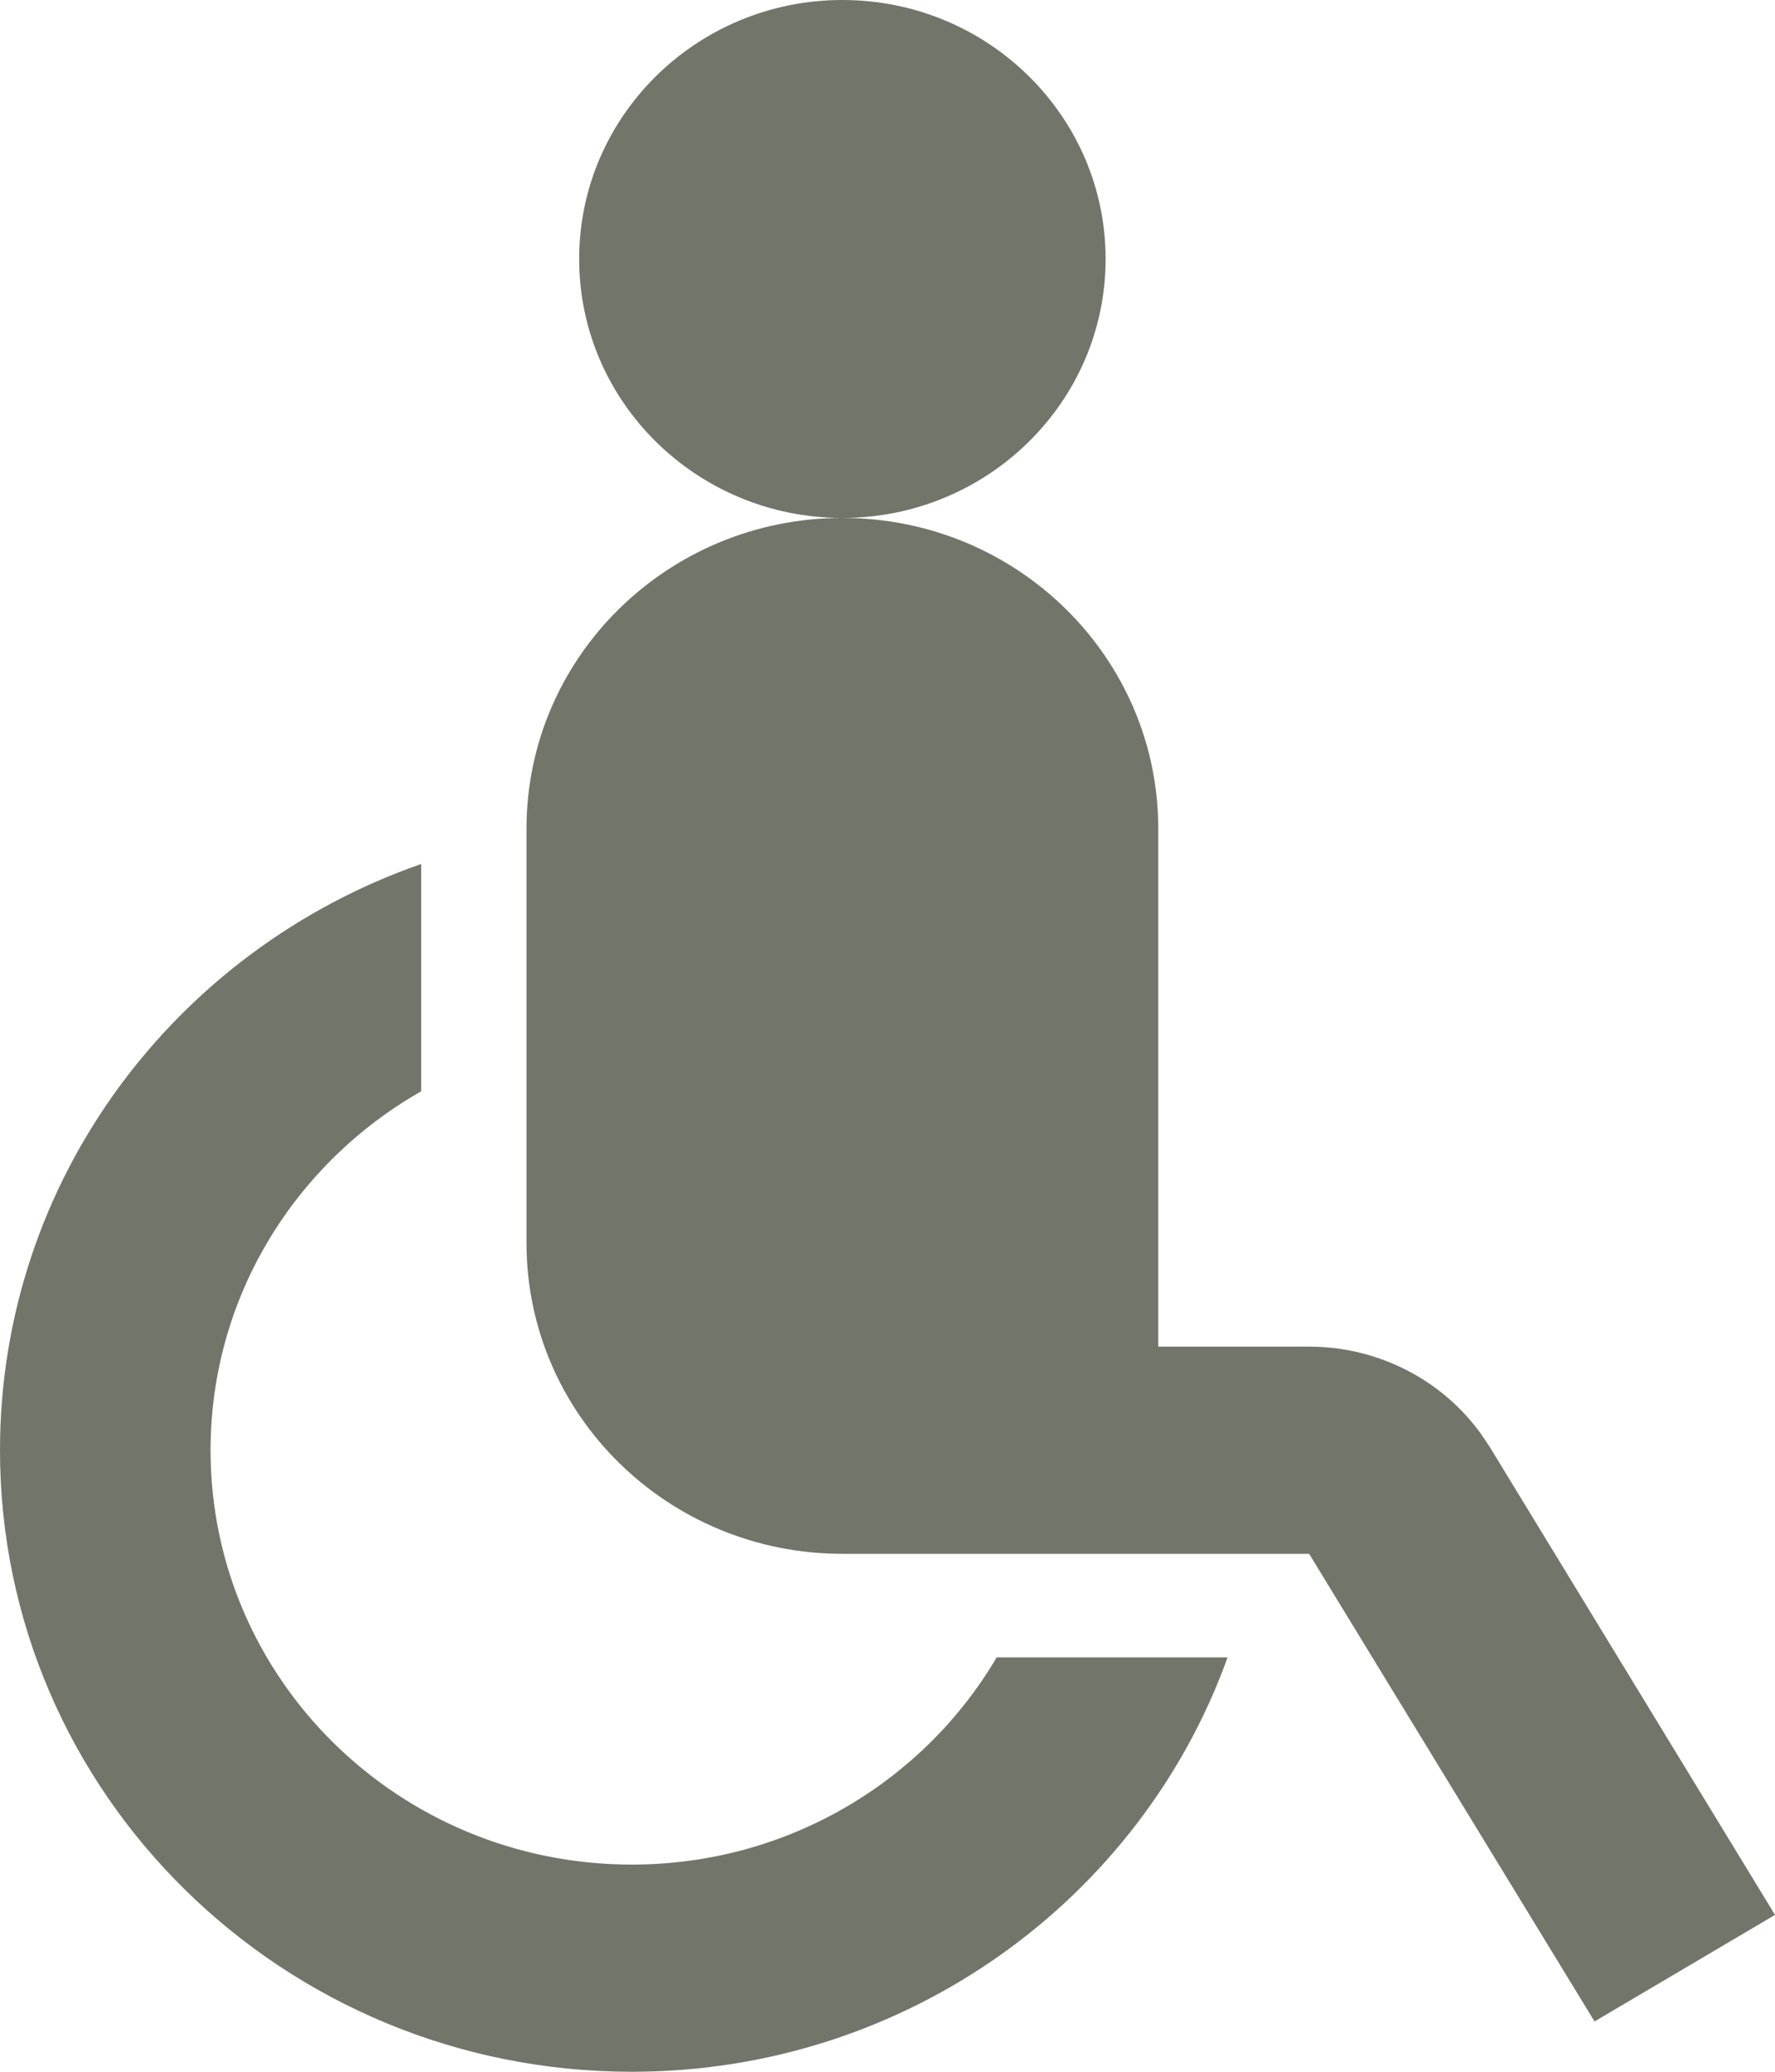 <svg width="24" height="28" viewBox="0 0 24 28" fill="none" xmlns="http://www.w3.org/2000/svg">
<path d="M5.695 11.677V14.749C3.992 15.718 2.847 17.528 2.847 19.6C2.847 22.694 5.396 25.2 8.542 25.2C10.65 25.2 12.491 24.074 13.476 22.4H16.598C15.426 25.662 12.261 28 8.542 28C3.824 28 0 24.24 0 19.6C0 15.942 2.378 12.831 5.695 11.677V11.677ZM11.39 21C9.031 21 7.119 19.12 7.119 16.8V11.2C7.119 8.88 9.031 7 11.39 7C13.749 7 15.661 8.88 15.661 11.2V18.2H17.703C18.625 18.2 19.487 18.64 20.018 19.37L20.145 19.559L24 25.88L21.56 27.32L17.701 21H11.39ZM11.39 0C13.355 0 14.949 1.568 14.949 3.5C14.949 5.432 13.355 7 11.39 7C9.425 7 7.831 5.432 7.831 3.5C7.831 1.568 9.425 0 11.39 0Z" fill="#727569"/>
</svg>
